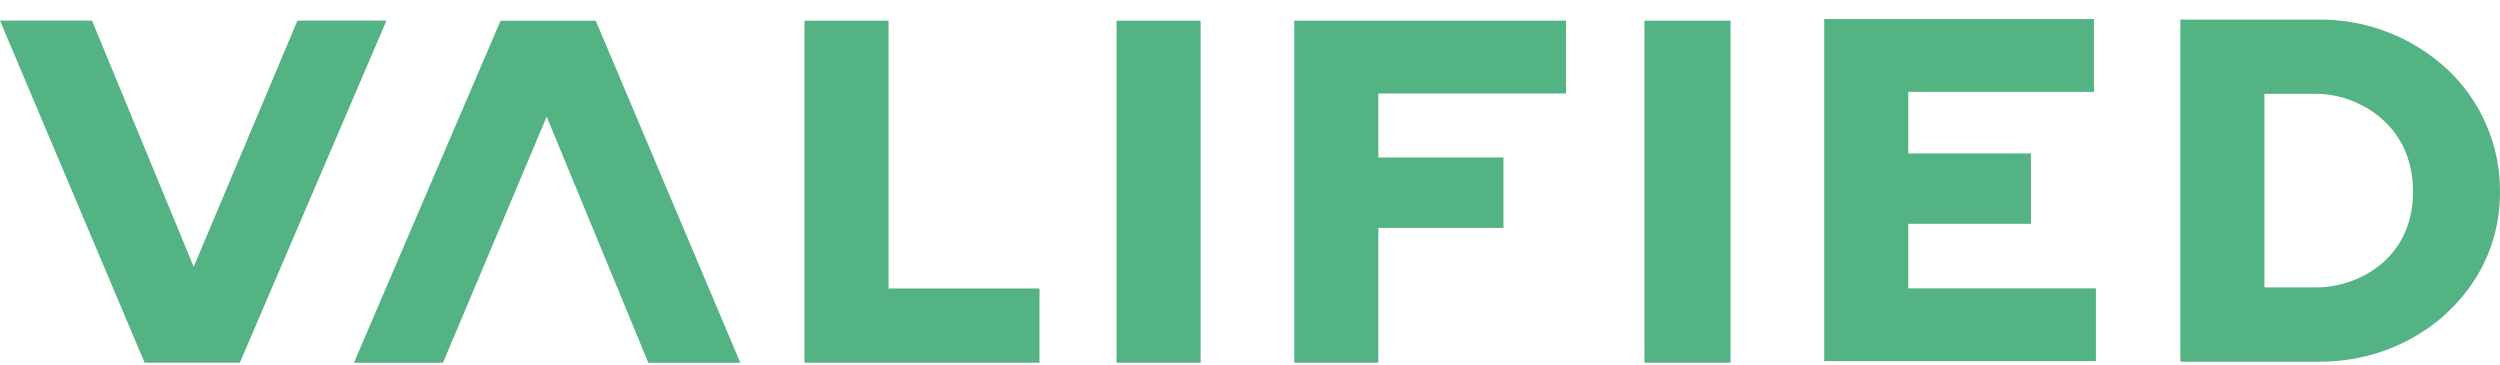 <?xml version="1.0" encoding="UTF-8"?>
<svg width="130px" height="19px" viewBox="0 0 130 19" version="1.1" xmlns="http://www.w3.org/2000/svg" xmlns:xlink="http://www.w3.org/1999/xlink">
    <title>Valified_Logotype_Moss_RGB</title>
    <g id="Page-1" stroke="none" stroke-width="1" fill="none" fill-rule="evenodd">
        <g id="ImpactGuide" transform="translate(-139, -1186)" fill="#53B383" fill-rule="nonzero">
            <g id="Valified_Logotype_Moss_RGB" transform="translate(139, 1186.991)">
                <polygon id="Path" points="15.467 0.082 10.072 12.882 4.785 0.082 0 0.082 7.52 17.872 12.47 17.872 20.096 0.082"></polygon>
                <polygon id="Path" points="99.23 10.648 105.608 10.648 105.608 6.989 99.23 6.989 99.23 3.786 108.887 3.786 108.887 0 94.859 0 94.859 17.789 108.988 17.789 108.988 14.003 99.23 14.003"></polygon>
                <polygon id="Path" points="26.029 0.086 18.403 17.876 23.033 17.876 28.427 5.076 33.714 17.876 38.498 17.876 30.979 0.086"></polygon>
                <polygon id="Path" points="46.204 0.083 41.833 0.083 41.833 17.872 54.054 17.872 54.054 14.01 46.204 14.01"></polygon>
                <rect id="Rectangle" x="58.061" y="0.083" width="4.371" height="17.789"></rect>
                <polygon id="Path" points="67.303 17.872 71.674 17.872 71.674 10.858 78.18 10.858 78.18 7.199 71.674 7.199 71.674 3.87 81.433 3.87 81.433 0.083 67.303 0.083"></polygon>
                <polygon id="Path" points="85.619 0.083 85.511 0.083 85.511 17.872 85.619 17.872 89.882 17.872 89.989 17.872 89.989 0.083 89.882 0.083"></polygon>
                <path d="M127.268,2.62 C125.455,0.938 123.068,0.011 120.595,0.028 L113.377,0.028 L113.377,17.818 L120.595,17.818 C124.189,17.818 126.427,16.047 127.268,15.251 C128.109,14.454 130,12.438 130,8.973 C130.011,6.568 129.021,4.267 127.268,2.62 L127.268,2.62 Z M120.495,13.953 L117.75,13.953 L117.75,3.89 L120.495,3.89 C122.436,3.89 125.477,5.34 125.477,8.973 C125.477,12.607 122.441,13.953 120.495,13.953 Z" id="Shape"></path>
            </g>
        </g>
    </g>
</svg>